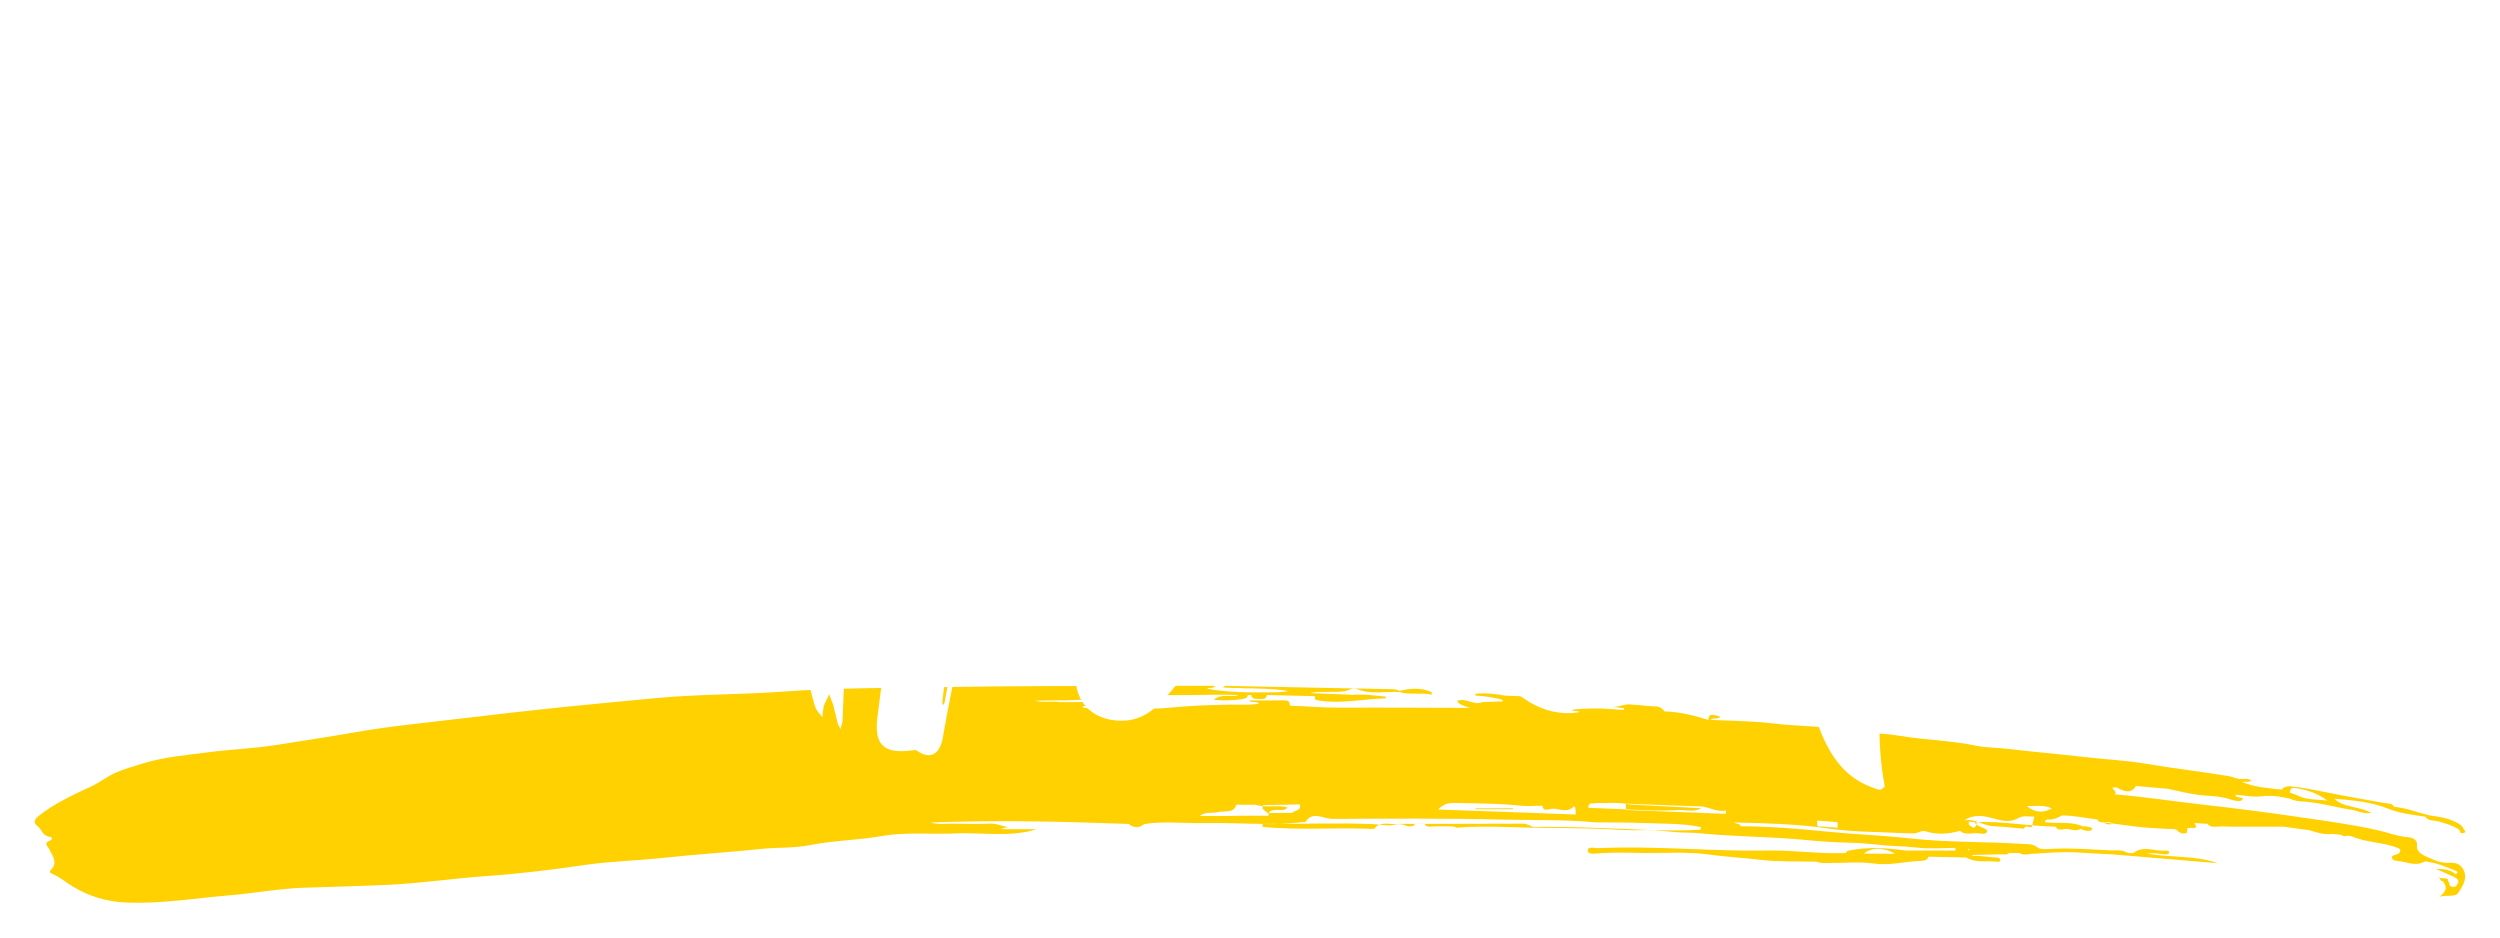 <?xml version="1.0" encoding="UTF-8"?>
<svg width="288px" height="108px" viewBox="0 0 288 108" version="1.1" xmlns="http://www.w3.org/2000/svg" xmlns:xlink="http://www.w3.org/1999/xlink">
    <title>8.3.4 Sign up/rinvoq-cd-sign-up-header_r#_allviews</title>
    <defs>
        <filter x="-2.5%" y="-5.0%" width="105.0%" height="114.0%" filterUnits="objectBoundingBox" id="filter-1">
            <feOffset dx="0" dy="2" in="SourceAlpha" result="shadowOffsetOuter1"></feOffset>
            <feGaussianBlur stdDeviation="2" in="shadowOffsetOuter1" result="shadowBlurOuter1"></feGaussianBlur>
            <feColorMatrix values="0 0 0 0 0   0 0 0 0 0   0 0 0 0 0  0 0 0 0.5 0" type="matrix" in="shadowBlurOuter1" result="shadowMatrixOuter1"></feColorMatrix>
            <feMerge>
                <feMergeNode in="shadowMatrixOuter1"></feMergeNode>
                <feMergeNode in="SourceGraphic"></feMergeNode>
            </feMerge>
        </filter>
    </defs>
    <g id="8.3.4-Sign-up" stroke="none" stroke-width="1" fill="none" fill-rule="evenodd">
        <g id="8.3.4.1_Sign-up_Carousel-1_DESKTOP" transform="translate(-105, -229)">
            <g id="Hero" transform="translate(0, 161)">
                <g id="8.3.4-Sign-up/rinvoq-cd-sign-up-header_r#_allviews" filter="url(#filter-1)" transform="translate(109, 70)">
                    <path d="M278.067,95.395 C277.551,95.435 276.913,95.28 276.462,95.083 C275.505,94.665 274.287,94.341 274.44,93.338 C274.516,92.86 274.054,92.502 273.474,92.457 C272.203,92.357 271.149,91.925 269.989,91.659 C266.993,90.974 263.876,90.57 260.795,90.116 C257.198,89.586 253.566,89.121 249.939,88.713 C246.489,88.324 243.071,87.794 239.594,87.509 C240.016,87.19 239.291,87.002 239.39,86.72 C239.546,86.718 239.703,86.715 239.858,86.713 C240.68,87.185 241.475,87.495 242.059,86.55 L245.697,86.864 C247.1,87.147 248.455,87.543 249.938,87.638 C250.974,87.703 251.991,87.777 252.965,88.096 C253.303,88.206 254.041,88.43 254.294,88.148 C254.661,87.742 253.515,87.999 253.552,87.628 C253.555,87.601 253.545,87.574 253.54,87.547 C254.524,87.624 255.55,87.852 256.48,87.739 C257.701,87.593 258.748,87.766 259.834,88.021 L259.834,88.02 C260.229,88.206 260.666,88.301 261.155,88.324 C263.183,88.42 265.024,89.014 266.984,89.302 C267.627,89.396 268.158,89.788 269.168,89.654 C267.854,88.857 265.91,89.068 264.947,88.018 C267.123,88.187 269.171,88.399 271.018,89.124 C271.063,89.073 271.116,89.039 271.176,89.015 C271.116,89.039 271.063,89.073 271.019,89.124 C272.369,89.68 273.903,89.868 275.424,90.085 C275.67,90.62 276.477,90.487 277.021,90.651 C277.838,90.898 278.661,91.13 279.278,91.568 C279.456,91.695 279.313,92.087 279.79,91.965 C280.251,91.848 279.818,91.597 279.758,91.419 C279.637,91.059 279.2,90.859 278.77,90.645 C277.908,90.216 276.898,90.085 275.89,89.934 C274.517,89.611 273.258,89.08 271.782,88.942 C271.641,88.515 271.04,88.579 270.619,88.499 C268.556,88.106 266.462,87.782 264.415,87.357 C263.05,87.073 261.688,86.801 260.28,86.626 C259.684,86.552 259.164,86.536 258.862,86.965 C257.272,86.794 255.654,86.683 254.261,86.067 C254.616,86.021 255.022,86.16 255.355,85.935 C255.041,85.637 254.601,85.741 254.198,85.746 C253.682,85.774 253.321,85.507 252.875,85.432 C249.694,84.897 246.456,84.537 243.273,83.994 C240.946,83.595 238.516,83.488 236.14,83.212 C233.13,82.863 230.089,82.603 227.075,82.247 C225.962,82.115 224.782,82.144 223.72,81.919 C220.836,81.306 217.799,81.261 214.879,80.77 C212.83,80.425 210.667,80.47 208.581,80.102 C205.858,79.623 202.995,79.675 200.204,79.336 C197.901,79.055 195.46,79.049 193.08,78.937 C193.27,78.605 193.951,78.942 194.175,78.564 C193.49,78.365 192.811,78.067 192.817,78.937 C191.194,78.444 189.55,78.002 187.73,77.954 C187.549,77.629 187.196,77.383 186.691,77.373 C185.398,77.346 184.139,77.059 182.831,77.171 C182.757,77.166 182.681,77.161 182.606,77.156 C182.458,76.811 182.058,76.845 181.668,76.891 C181.44,76.918 181.372,77.057 181.366,77.184 C181.357,77.434 181.607,77.471 181.915,77.443 C182.301,77.487 182.689,77.532 183.077,77.576 C183.075,77.645 183.074,77.716 183.072,77.786 C181.307,77.693 179.553,77.493 177.773,77.543 C177.355,77.369 176.914,77.285 176.426,77.389 C176.211,77.366 175.999,77.344 175.785,77.321 C176.878,76.907 178.141,77.35 179.274,76.963 C176.727,76.639 174.204,76.251 171.595,76.224 C170.868,76.194 170.143,76.164 169.416,76.134 C168.286,75.939 167.148,75.799 165.973,75.916 C165.975,75.984 165.975,76.052 165.975,76.121 C166.903,76.19 167.814,76.298 168.696,76.512 C168.945,76.573 169.14,76.605 169.147,76.802 C168.364,76.827 167.583,76.852 166.801,76.878 C165.753,77.328 164.895,76.334 163.87,76.741 C164.057,77.208 164.753,77.331 165.323,77.549 C160.353,77.537 155.381,77.501 150.41,77.526 C148.464,77.537 146.548,77.363 144.616,77.297 C144.516,77.039 144.676,76.677 143.963,76.685 C142.617,76.7 141.273,76.69 139.864,76.69 C140.167,77.039 140.818,76.68 141.033,77.089 C140.647,77.12 140.294,77.147 139.94,77.175 C136.782,77.153 133.639,77.238 130.504,77.548 C129.072,77.688 127.59,77.584 126.143,77.677 C124.34,77.795 122.565,77.747 120.792,77.533 L120.791,77.533 C120.771,77.473 120.75,77.413 120.73,77.352 C122.138,77.33 123.545,77.314 124.951,77.28 C125.241,77.273 125.728,77.36 125.725,77.064 C125.722,76.755 125.236,76.868 124.954,76.868 C122.661,76.867 120.368,76.879 118.074,76.888 C117.798,77.027 116.605,77.151 115.644,77.185 C115.499,77.19 115.36,77.193 115.23,77.194 C115.36,77.193 115.499,77.19 115.644,77.185 C116.605,77.151 117.798,77.027 118.074,76.887 C117.117,76.727 116.107,76.975 115.162,76.721 C117.591,76.645 120.086,76.771 122.427,76.431 C124.419,76.142 126.365,75.95 128.359,76.033 C131.806,76.176 135.248,75.955 138.692,76.062 C137.865,76.392 136.627,75.826 135.85,76.624 C137.082,76.729 138.137,76.694 139.199,76.516 C139.6,76.448 139.712,76.306 139.751,76.08 C139.885,76.079 140.02,76.079 140.154,76.079 C140.181,76.555 140.698,76.508 141.192,76.53 C141.724,76.553 141.925,76.388 141.932,76.065 C143.789,76.109 145.648,76.154 147.506,76.199 C147.456,76.453 147.34,76.608 147.981,76.706 C150.571,77.105 153.054,76.519 155.586,76.45 C155.611,76.45 155.631,76.362 155.679,76.259 C154.409,76.123 153.165,75.961 151.879,76.044 C150.308,75.982 148.736,75.919 146.925,75.846 C147.707,75.634 148.274,75.74 148.825,75.709 C149.769,75.654 150.765,75.825 151.624,75.384 C151.777,75.306 152.155,75.305 152.326,75.377 C153.89,76.039 155.611,75.631 157.254,75.724 C158.426,76.09 159.733,75.743 160.92,76.028 C160.926,75.934 160.932,75.839 160.938,75.744 C159.745,75.18 158.488,75.292 157.213,75.589 C156.922,75.415 156.569,75.4 156.198,75.392 C150.036,75.271 143.872,75.144 137.709,75.026 C137.445,75.021 137.105,74.916 136.897,75.196 C139.415,75.36 141.949,75.21 144.433,75.598 C143.943,75.713 143.445,75.745 142.948,75.75 C140.321,75.774 137.69,75.822 135.12,75.351 C135.127,75.321 135.126,75.29 135.114,75.26 C135.387,75.194 135.776,75.357 135.992,75.003 C133.838,75.003 131.736,74.995 129.635,75.004 C121.156,75.044 112.672,75.005 104.197,75.161 C98.216,75.27 92.223,75.231 86.251,75.67 C81.274,76.035 76.248,75.962 71.262,76.451 C67.835,76.787 64.389,77.085 60.965,77.444 C57.079,77.851 53.196,78.28 49.323,78.75 C45.133,79.258 40.92,79.648 36.791,80.376 C33.815,80.901 30.803,81.344 27.807,81.823 C25.312,82.222 22.719,82.312 20.18,82.638 C17.52,82.98 14.82,83.209 12.363,83.979 C11.341,84.3 10.273,84.592 9.299,85.027 C8.249,85.495 7.484,86.155 6.477,86.616 C4.312,87.604 2.195,88.616 0.495,89.963 C0.023,90.337 -0.25,90.743 0.322,91.161 C0.863,91.559 0.79,92.267 1.824,92.428 C2.022,92.459 2.051,92.718 1.779,92.824 C0.986,93.131 1.444,93.412 1.661,93.811 C2.064,94.554 2.651,95.398 1.925,96.137 C1.615,96.453 1.782,96.566 1.984,96.651 C2.968,97.067 3.642,97.694 4.497,98.193 C6.277,99.235 8.22,99.894 10.717,99.981 C14.693,100.12 18.505,99.467 22.381,99.147 C25.292,98.907 28.152,98.356 31.1,98.261 C34.28,98.158 37.455,98.078 40.635,97.934 C44.483,97.759 48.218,97.191 52.032,96.924 C55.863,96.656 59.668,96.189 63.444,95.636 C66.358,95.209 69.36,95.152 72.314,94.834 C76.091,94.427 79.918,94.191 83.709,93.796 C85.549,93.604 87.501,93.718 89.254,93.366 C91.995,92.816 94.849,92.8 97.616,92.309 C100.138,91.862 102.935,92.097 105.611,92.031 C108.883,91.816 112.254,92.533 115.449,91.52 L111.975,91.52 C111.737,91.514 111.498,91.508 111.26,91.503 C111.503,91.439 111.746,91.376 112.123,91.278 C111.347,91.167 110.862,90.855 110.126,90.881 C108.644,90.931 107.155,90.905 105.671,90.888 C104.844,90.879 103.997,91.009 103.199,90.753 C110.816,90.457 118.427,90.637 126.036,90.92 C126.62,91.403 127.211,91.42 127.813,90.935 C129.996,90.572 132.213,90.856 134.411,90.813 C136.909,90.765 139.413,90.904 141.916,90.916 C146.061,90.938 150.206,90.759 154.353,90.95 C155.077,90.983 155.967,91.17 156.464,91.043 C157.224,90.848 157.654,90.973 158.198,91.191 C158.533,91.193 158.903,91.237 158.984,90.919 C159.372,90.92 159.76,90.92 160.147,90.921 C160.289,91.336 160.757,91.224 161.173,91.199 C161.318,91.197 161.463,91.196 161.609,91.194 C161.873,91.194 162.137,91.193 162.401,91.192 C162.627,91.194 162.852,91.197 163.077,91.199 L163.554,91.232 C163.65,91.273 163.754,91.356 163.84,91.348 C167.078,91.081 170.312,91.342 173.546,91.364 C175.673,91.378 177.8,91.412 179.927,91.465 C181.692,91.51 183.466,91.705 185.217,91.631 C186.944,91.559 188.58,91.911 190.298,91.915 C191.392,91.918 192.639,92.081 193.807,92.162 C197.214,92.398 200.66,92.437 204.042,92.769 C205.647,92.926 207.253,93.044 208.849,93.069 C210.077,93.088 211.37,93.204 212.482,93.327 C213.924,93.486 215.399,93.473 216.84,93.643 C218.274,93.812 219.788,93.68 221.267,93.68 C221.266,93.779 221.266,93.879 221.266,93.978 L215.508,93.978 C213.337,93.678 211.168,93.541 208.999,93.986 C208.769,94.032 208.691,94.136 208.646,94.27 C205.857,94.387 203.108,93.996 200.331,93.98 C199.276,93.974 198.22,94.005 197.168,93.994 C191.493,93.933 185.833,93.452 180.147,93.704 C179.72,93.723 178.903,93.442 178.921,93.993 C178.937,94.496 179.779,94.325 180.209,94.298 C181.668,94.206 183.128,94.211 184.581,94.25 C187.405,94.325 190.257,94.06 193.054,94.462 C194.927,94.73 196.84,94.812 198.726,95.042 C200.857,95.301 203.087,95.209 205.274,95.27 C205.712,95.463 206.211,95.413 206.689,95.416 C208.421,95.427 210.212,95.244 211.871,95.477 C213.761,95.744 215.42,95.231 217.194,95.182 C217.568,95.172 218.122,95.102 218.146,94.692 C219.608,94.723 221.07,94.754 222.531,94.784 C223.48,95.396 224.704,95.165 225.822,95.25 C226.031,95.266 226.377,95.328 226.435,95.131 C226.5,94.918 226.248,94.784 225.918,94.778 C225.028,94.763 224.167,94.534 223.263,94.615 C223.246,94.591 223.219,94.567 223.216,94.542 C223.215,94.525 223.246,94.492 223.265,94.492 C224.388,94.465 225.512,94.44 226.635,94.414 C226.936,94.449 227.235,94.475 227.43,94.263 C227.831,94.263 228.234,94.264 228.636,94.264 C229.032,94.525 229.487,94.447 229.943,94.368 C231.745,94.271 233.54,94.083 235.361,94.205 C236.683,94.293 238.009,94.351 239.333,94.422 C243.383,94.761 247.435,95.1 251.487,95.439 C248.978,94.536 246.135,94.815 243.346,94.344 C244.16,94.227 244.785,94.363 245.417,94.426 C245.616,94.445 245.836,94.413 245.882,94.244 C245.925,94.078 245.758,93.962 245.545,93.988 C244.335,94.135 243.017,93.373 241.873,94.196 C241.673,94.34 241.199,94.314 240.955,94.181 C240.454,93.91 239.906,93.95 239.344,93.974 C237.122,93.873 234.909,93.691 232.669,93.772 C232.009,93.796 231.119,93.942 230.691,93.607 C230.166,93.195 229.591,93.251 228.983,93.214 C224.634,92.944 220.255,93.057 215.915,92.573 C212.741,92.219 209.509,92.111 206.311,91.787 C203.079,91.46 199.804,91.199 196.514,91.182 C196.504,90.859 195.971,90.928 195.771,90.748 C199.373,90.823 202.966,90.927 206.51,91.427 C208.198,91.665 209.964,91.796 211.639,91.836 C213.242,91.875 214.853,91.991 216.463,92.007 C216.959,92.011 217.338,91.608 217.819,91.762 C219.18,92.197 220.489,92.074 221.809,91.709 C222.396,92.289 223.289,91.894 224.023,92.006 C224.307,92.05 224.72,92.127 224.877,91.868 C225.064,91.561 224.577,91.434 224.331,91.328 C223.948,91.162 223.598,91.019 223.486,90.708 C226.644,90.576 229.707,91.172 232.839,91.237 C233.025,91.782 233.623,91.486 234.068,91.502 C234.601,91.508 235.143,91.828 235.669,91.486 C235.876,91.558 236.073,91.659 236.295,91.694 C236.564,91.736 236.935,91.739 236.998,91.523 C237.064,91.3 236.663,91.288 236.44,91.221 C236.306,91.182 236.128,91.209 235.969,91.207 C234.618,90.601 233.038,90.897 231.576,90.723 C231.564,90.539 231.674,90.39 231.969,90.407 C232.638,90.445 233.076,90.169 233.554,89.941 C234.962,89.941 236.287,90.251 237.651,90.413 C237.699,90.547 237.767,90.684 238,90.707 C239.291,90.834 240.56,91.039 241.839,91.198 C243.331,91.383 244.86,91.458 246.379,91.508 C246.978,91.527 246.895,91.996 247.496,92.018 C248.386,92.05 247.625,91.432 248.171,91.383 C248.251,91.376 248.334,91.358 248.411,91.366 C249.458,91.471 248.773,91.013 248.834,90.798 C248.992,90.817 249.149,90.836 249.307,90.855 C249.567,90.867 249.825,90.88 250.084,90.892 C250.16,90.896 250.237,90.9 250.312,90.906 C250.707,91.458 251.442,91.164 252.041,91.209 L252.786,91.229 C254.883,91.23 256.978,91.23 259.073,91.23 C260.067,91.369 261.063,91.508 262.057,91.646 C262.894,91.9 263.718,92.197 264.694,92.065 L265.676,92.169 C265.901,92.35 266.181,92.344 266.48,92.271 C266.619,92.291 266.756,92.31 266.895,92.33 C268.577,93.112 270.799,92.994 272.466,93.8 C272.596,94.104 272.443,94.32 272.006,94.45 C271.704,94.539 271.414,94.628 271.589,94.918 C271.737,95.164 272.021,95.158 272.356,95.198 C273.342,95.316 274.296,95.835 275.317,95.248 C275.376,95.215 275.546,95.262 275.664,95.278 C276.819,95.438 277.782,95.87 278.768,96.263 C278.981,96.348 279.272,96.481 278.913,96.709 C278.394,96.296 277.758,96.066 276.65,96.115 C277.489,96.485 278.121,96.748 278.726,97.036 C279.103,97.217 279.339,97.46 279.124,97.791 C279.017,97.954 278.99,98.182 278.605,98.165 C278.001,98.139 278.286,97.732 278.034,97.552 C278.115,97.072 277.534,97.219 277.177,97.155 L277.177,97.156 C277.118,97.103 277.062,97.034 276.963,97.124 C276.958,97.127 277.052,97.178 277.1,97.207 C277.114,97.354 277.142,97.493 277.421,97.519 C277.951,98.165 277.83,98.751 277.011,99.301 C277.759,99.095 278.877,99.36 279.191,98.868 C279.69,98.084 280.259,97.231 279.848,96.328 C279.597,95.773 279.221,95.305 278.067,95.395 M272.163,89.158 C272.096,89.167 272.027,89.168 271.961,89.175 C272.027,89.168 272.096,89.167 272.163,89.158 M260.339,86.769 C261.684,86.969 262.974,87.349 264.124,88.239 C262.918,88.059 261.675,88.209 260.544,87.574 C260.294,87.484 260.045,87.394 259.794,87.304 C259.792,86.902 259.999,86.719 260.339,86.769 M214.3,94.36 C214.543,94.402 214.798,94.477 215.052,94.547 C214.798,94.477 214.543,94.402 214.3,94.36 C213.107,94.352 211.914,94.344 210.722,94.335 C211.522,93.594 213.128,93.605 214.3,94.36 M222.961,93.789 C222.893,93.864 222.825,93.941 222.757,94.017 C222.805,94.353 222.932,94.483 223.092,94.526 C223.137,94.537 223.186,94.543 223.235,94.544 C223.186,94.543 223.137,94.537 223.092,94.526 C222.932,94.483 222.805,94.353 222.757,94.017 C222.702,93.794 222.835,93.796 222.961,93.789 M183.299,89.312 C183.3,89.068 183.302,88.825 183.303,88.58 C186.14,88.688 188.977,88.82 191.816,88.89 C192.847,88.917 193.79,89.608 194.845,89.368 C194.83,89.497 194.814,89.625 194.798,89.753 C190.965,89.607 187.132,89.46 183.299,89.312 M170.309,89.217 L165.981,89.217 C165.979,89.183 165.979,89.15 165.979,89.117 L170.306,89.117 C170.308,89.15 170.308,89.183 170.309,89.217 M188.859,89.029 C188.809,89.029 188.757,89.025 188.705,89.022 C188.39,89 188.061,88.965 187.842,89.324 C188.061,88.965 188.39,89 188.705,89.022 C188.757,89.025 188.809,89.029 188.859,89.029 M183.764,88.681 C185.204,88.755 186.643,88.83 188.084,88.905 C189.375,88.971 190.667,89.036 191.959,89.101 C191.103,89.623 190.192,89.263 189.307,89.321 C188.368,89.383 187.424,89.356 186.482,89.368 C186.565,89.645 186.691,89.776 186.84,89.836 C186.691,89.776 186.565,89.645 186.482,89.368 C183.978,89.266 181.473,89.163 178.969,89.06 C179.004,88.24 179.592,88.693 179.899,88.501 C181.188,88.551 182.484,88.38 183.764,88.681 M186.989,89.176 C186.932,89.174 186.878,89.169 186.826,89.157 C186.878,89.169 186.932,89.174 186.989,89.176 M173.706,88.826 C173.732,89.222 173.936,89.331 174.251,89.254 C174.309,89.261 174.368,89.262 174.428,89.257 C175.34,88.886 176.344,89.832 177.284,88.929 C177.504,88.719 177.527,89.474 177.526,89.831 C172.34,89.642 167.153,89.454 161.649,89.254 C162.443,88.476 163.089,88.494 163.671,88.506 C166.211,88.552 168.76,88.549 171.284,88.824 C172.115,88.914 172.901,88.799 173.706,88.826 M178.229,89.142 C178.958,89.166 179.685,89.198 180.412,89.239 C179.685,89.198 178.958,89.166 178.229,89.142 C177.513,89.121 176.798,89.106 176.082,89.094 C176.798,89.106 177.513,89.121 178.229,89.142 M182.778,89.175 C182.644,89.168 182.509,89.162 182.377,89.158 C182.509,89.162 182.644,89.168 182.778,89.175 M169.694,75.863 C169.622,75.843 169.55,75.825 169.481,75.803 C169.55,75.825 169.622,75.843 169.694,75.863 M169.734,75.942 C169.617,75.894 169.515,75.829 169.441,75.724 C169.515,75.829 169.617,75.894 169.734,75.942 M169.68,75.834 C169.618,75.835 169.556,75.835 169.495,75.832 C169.556,75.835 169.618,75.835 169.68,75.834 M169.716,77.511 C169.631,77.506 169.544,77.498 169.459,77.489 C169.544,77.498 169.631,77.506 169.716,77.511 M145.723,88.668 L145.723,88.668 C145.979,89.362 145.181,89.343 144.852,89.642 C143.92,89.65 142.987,89.657 142.056,89.665 C141.783,89.4 141.239,89.255 141.523,88.748 L141.523,88.75 C142.923,88.723 144.323,88.695 145.723,88.668 M137.409,90 L134.227,90 C134.857,89.463 135.642,89.731 136.319,89.556 C137.056,89.366 138.118,89.747 138.425,88.709 L140.639,88.709 C140.699,88.616 140.67,88.456 140.688,88.333 C140.67,88.456 140.699,88.616 140.639,88.709 C141.798,89.099 143.047,88.69 144.33,89.016 C143.944,89.448 143.487,89.288 143.093,89.299 C142.568,89.314 142.099,89.367 142.117,89.977 C141.211,89.974 140.304,89.973 139.398,89.97 C138.735,89.979 138.072,89.99 137.409,90 M180.292,91.382 C177.741,91.293 175.193,91.242 172.641,91.259 C172.237,91.144 171.938,90.884 171.435,90.887 C166.637,90.91 161.839,90.908 157.042,90.913 C156.15,91.054 155.07,90.522 154.366,91.42 C154.261,91.553 153.675,91.474 153.314,91.462 C149.364,91.341 145.4,91.643 141.457,91.262 C141.452,91.142 141.448,91.024 141.443,90.904 C143.024,91.003 144.588,90.845 146.154,90.708 C146.234,90.701 146.37,90.718 146.388,90.69 C147.193,89.378 148.483,90.342 149.503,90.337 C156.046,90.304 162.594,90.258 169.132,90.418 C172.656,90.504 176.198,90.389 179.712,90.735 C181.595,90.757 183.479,90.737 185.358,90.814 C187.564,90.904 189.795,90.823 191.959,91.286 C191.939,91.384 191.922,91.481 191.904,91.58 C188.025,91.814 184.159,91.516 180.292,91.382 M174,90.914 C173.936,90.853 173.884,90.801 173.835,90.752 C173.884,90.801 173.936,90.853 174,90.914 M181.435,89.086 C181.23,89.108 181.028,89.156 180.833,89.248 C181.028,89.156 181.23,89.108 181.435,89.086 M193.979,90.786 C194.076,90.819 194.171,90.851 194.268,90.881 C194.173,90.851 194.076,90.819 193.979,90.786 M193.932,90.798 C194.062,90.812 194.189,90.835 194.315,90.868 C194.189,90.835 194.062,90.812 193.932,90.798 M207.707,91.357 C206.919,91.297 206.133,91.237 205.346,91.178 C204.642,91.18 203.946,91.095 203.254,90.988 C203.024,90.953 202.792,90.915 202.561,90.878 C202.792,90.915 203.024,90.953 203.254,90.988 C203.946,91.095 204.642,91.18 205.346,91.178 C205.339,90.962 205.331,90.745 205.324,90.53 C203.275,90.342 201.228,90.145 199.175,90.02 C201.228,90.145 203.275,90.34 205.324,90.53 C206.112,90.588 206.9,90.648 207.686,90.708 C207.694,90.925 207.701,91.14 207.707,91.357 C208.71,91.423 209.71,91.655 210.722,91.647 C209.71,91.655 208.71,91.423 207.707,91.357 M237.029,85.641 C237.281,85.689 237.522,85.741 237.744,85.841 C237.877,85.901 238.004,85.979 238.123,86.084 C238.004,85.979 237.877,85.901 237.744,85.841 C237.522,85.741 237.281,85.689 237.029,85.641 C236.928,85.623 236.826,85.603 236.722,85.582 C236.826,85.603 236.928,85.623 237.029,85.641 M234.458,85.838 C234.621,85.902 234.781,85.947 234.94,85.983 C234.781,85.947 234.621,85.902 234.458,85.838 C234.35,85.795 234.242,85.745 234.132,85.683 C234.242,85.745 234.35,85.795 234.458,85.838 M232.098,85.852 C231.799,85.83 231.5,85.815 231.201,85.815 C231.5,85.815 231.799,85.83 232.098,85.852 M233.206,85.845 C233.131,85.837 233.055,85.828 232.979,85.822 C233.055,85.828 233.131,85.837 233.206,85.845 M223.33,91.366 L223.33,91.366 C223.156,91.249 222.985,91.132 222.812,91.016 C222.807,90.894 222.803,90.774 222.8,90.653 C221.688,90.399 220.562,90.308 219.381,90.301 C220.562,90.308 221.688,90.399 222.798,90.653 C223.103,90.677 223.408,90.703 223.711,90.728 C223.704,91.002 223.66,91.259 223.33,91.366 M230.07,91.269 C229.946,91.275 229.822,91.281 229.699,91.288 C229.612,91.513 229.495,91.631 229.332,91.579 C229.495,91.631 229.612,91.513 229.699,91.286 C229.455,91.129 229.276,91.203 229.147,91.465 C227.955,91.364 226.764,91.234 225.571,91.171 C224.444,91.113 223.46,90.26 222.268,90.522 C223.333,89.774 224.489,89.965 225.555,90.263 C226.587,90.553 227.548,90.808 228.537,90.232 C229.128,89.888 229.75,90.111 230.357,90.072 C230.262,90.47 230.167,90.87 230.07,91.269 C230.274,91.727 230.601,91.684 230.928,91.642 C230.601,91.684 230.274,91.727 230.07,91.269 M229.485,88.852 L229.485,88.85 C230.454,88.898 231.464,88.663 232.371,89.138 C231.308,89.723 230.353,89.577 229.485,88.852 M238.84,90.955 C238.745,90.978 238.631,90.907 238.525,90.877 C238.544,90.817 238.562,90.755 238.579,90.695 C238.797,90.717 239.199,90.715 239.204,90.765 C239.236,91.095 238.976,90.922 238.84,90.955" id="Fill-1" fill="#FFD100"></path>
                    <path d="M121.32,53.641 C120.148,48.253 119.146,42.987 117.984,37.64 C117.538,35.346 117.278,32.978 117.008,30.704 C116.95,30.43 117.234,30.27 117.262,30 C117.33,30.186 117.474,30.466 117.532,30.74 C118.504,36.134 119.394,41.543 120.376,46.983 C120.77,49.019 121.26,50.971 121.75,52.925 C121.884,53.299 121.944,53.577 122,53.857 C121.61,54.209 121.3,53.825 121.32,53.641 L121.32,53.641 Z M135.835,34.575 C138.188,25.03 141.215,15.879 143.881,6.691 L143.936,6.106 L143.329,6.553 C142.43,9.173 141.685,11.821 140.688,14.549 C140.592,14.711 140.492,14.873 140.476,15.043 C140.492,14.873 140.03,14.576 140.135,14.329 C141.419,10.351 142.863,6.338 144.212,2.348 C144.444,1.618 144.841,0.822 145,0 C144.02,0.148 143.06,0.047 142.3,0.387 C138.544,2.184 136.861,5.913 135.345,9.519 C132.302,16.558 129.632,23.744 127.175,31.052 C125.279,36.889 124.199,43.025 122.6,49.1 C122.573,49.371 122.448,49.728 122.332,49.997 C122.187,49.714 122.044,49.434 121.997,49.068 C121.01,43.743 119.954,38.346 118.9,32.968 C118.086,27.811 118.016,22.289 115.061,17.795 C114.521,17.22 113.433,16.861 112.548,16.963 C109.629,17.25 108.833,19.501 108.243,22.228 C105.898,32.168 102.969,42.334 100.808,52.633 C99.143,61.036 98.279,69.579 97.119,78.308 C96.598,81.79 97.766,82.879 101.051,82.448 C101.235,82.452 101.521,82.359 101.602,82.458 C103.126,83.547 104.29,82.985 104.629,80.869 C105.73,74.563 107.162,68.516 108.151,62.322 C108.175,62.137 107.658,61.929 107.601,61.647 C107.569,61.925 107.289,62.01 107.266,62.196 C106.437,66.978 105.771,71.895 104.83,76.839 C104.819,76.934 104.795,77.126 104.603,77.215 C104.613,77.122 104.546,76.928 104.568,76.737 C105.15,71.782 105.83,66.769 106.594,61.795 L106.747,60.487 L106.257,61.593 L106.077,61.587 C107.195,56.665 108.126,51.772 109.307,47.023 C110.044,43.752 111.214,40.525 112.105,37.395 C112.136,37.124 112.256,36.86 112.364,36.684 C112.518,36.875 112.661,37.158 112.718,37.435 C114.288,45.274 115.945,53.258 117.71,61.198 C118.533,64.949 120.624,68.377 119.981,72.757 C119.362,76.883 122.015,79.302 125.812,79.001 C128.803,78.689 130.263,76.201 132.087,74.292 C133.619,72.666 135.075,70.861 134.992,68.19 C134.791,65.889 134.663,63.69 134.716,61.409 C134.687,57.406 134.814,53.519 134.697,49.55 C134.863,47.853 134.877,48.572 134.275,49.527 C134.085,50.598 133.978,51.675 133.621,52.738 C133.586,53.1 133.288,53.536 133.251,53.898 L132.502,60.589 L131.832,67.352 C131.793,67.717 131.597,67.988 131.568,68.263 C131.434,67.889 131.29,67.609 131.329,67.241 C131.652,63.117 131.824,58.829 132.408,54.673 C133.343,47.861 134.173,41.201 135.835,34.575 L135.835,34.575 Z M239.058,42 C239.32,40.858 239.582,39.712 239.758,38.57 L240.542,31.44 C240.542,31.352 240.63,31.176 240.63,31 C240.716,31.09 240.804,31.176 240.804,31.264 C241.242,35.048 240.63,38.57 239.058,42 L239.058,42 Z M237.206,46 L237,46 L237.206,45.624 C237.964,44.566 238.38,43.436 238.588,42.228 L238.862,42 C238.93,42.076 238.93,42.152 239,42.378 C238.518,43.586 238.034,44.792 237.206,46 L237.206,46 Z M232.651,52.524 L232.477,52.35 C232.739,52 233.001,51.738 233.261,51.476 L233.523,51.65 L232.651,52.524 Z M230.428,55.977 C230.358,56.063 230.142,55.889 230,55.805 C230.072,55.633 230.142,55.461 230.286,55.375 C230.858,54.859 231.43,54.43 232,54 C231.502,54.688 231,55.375 230.428,55.977 L230.428,55.977 Z M222.736,61.349 L222.476,61.175 C222.736,61.001 222.998,60.913 223.262,60.651 C223.348,60.825 223.436,60.913 223.524,60.913 L222.736,61.349 Z M214.842,19.584 C213.854,19.75 212.778,19.834 212.058,20 C211.068,20.084 209.99,20.418 209,21 L209,20.75 C209.99,20.334 211.158,19.916 212.328,19.584 L217,19 C216.284,19.25 215.564,19.418 214.842,19.584 L214.842,19.584 Z M240.279,25.385 L240.947,25.632 C240.364,24.473 240.03,23.147 239.192,22.237 C236.854,19.92 234.512,17.599 231.836,15.614 C227.661,12.548 222.813,11.305 217.717,12.381 C211.784,13.626 206.851,16.938 202.508,20.996 C202.043,21.43 201.646,21.902 201.229,22.362 C201.235,22.32 201.243,22.279 201.249,22.237 C201.249,21.908 201.164,21.576 201.081,21.16 L200.411,22.652 C200.328,22.405 200.245,22.154 200.077,22.071 L198.071,21.079 C197.905,21.491 197.571,21.908 197.486,22.405 C197.111,24.981 196.785,27.556 196.447,30.134 C196.328,30.432 196.184,30.714 196.071,31.016 C195.988,31.265 196.154,31.677 196.154,32.094 C196.168,32.088 196.172,32.088 196.186,32.084 C195.85,34.571 195.5,37.06 195.064,39.549 C194.23,44.599 193.058,49.567 191.971,54.62 C190.635,60.499 188.463,65.883 184.534,70.522 C183.447,71.846 179.606,72.675 178.434,71.846 C175.175,69.363 172.918,66.049 172.25,62.24 C171.497,57.931 171.412,53.461 171.582,48.989 C171.916,41.617 173.167,34.245 175.509,27.124 C176.679,23.727 176.179,20.747 173.084,18.594 C171.916,17.848 170.162,16.853 169.075,17.187 C166.401,18.016 164.646,20.084 163.895,22.898 C162.723,27.041 161.134,31.016 160.385,35.159 C158.962,42.28 158.462,49.486 159.715,56.856 C160.885,62.984 162.723,68.617 167.488,73.007 C170.245,75.489 172.835,78.389 177.181,78.14 C177.43,78.14 177.681,78.057 177.849,78.057 C178.266,77.891 177.349,77.974 177.013,77.809 C178.434,77.396 182.612,78.057 184.868,76.401 C185.204,76.318 185.621,76.482 185.955,76.567 C186.959,75.655 188.044,74.911 188.88,73.834 C190.884,71.266 193.226,68.864 194.479,65.966 C196.567,61.162 198.071,56.195 199.326,51.142 C201.164,44.019 202.502,36.815 202.334,29.443 C202.334,29.195 202.251,28.946 202.251,28.782 C202.166,28.946 202.083,29.195 202.083,29.443 C201.581,33.004 200.998,36.566 200.496,40.127 L200.245,40.042 L200.998,33.665 C200.998,33.418 200.913,33.172 200.83,32.923 C200.16,33.252 200.328,32.923 199.741,34.081 C199.741,33.314 199.749,32.473 199.85,31.437 C199.901,31.352 199.947,31.269 200,31.182 C200.14,30.953 200.293,30.74 200.439,30.517 L200.411,30.602 C200.411,30.933 200.411,31.099 200.579,31.431 L201.081,30.104 C201.081,29.923 201.049,29.779 201.02,29.633 C204.249,24.931 208.49,21.347 214.373,20.003 C217.966,19.174 221.558,18.096 225.238,20.664 C230.586,24.473 233.761,33.004 232.006,39.381 C229.752,47.333 224.234,52.632 217.798,57.27 C217.132,57.683 216.462,58.014 215.711,58.429 L215.96,56.276 L216.964,48.408 L216.964,47.828 C216.798,47.994 216.63,48.16 216.63,48.326 C216.211,49.486 215.96,52.383 215.541,51.886 C216.798,45.509 218.051,39.049 219.471,32.755 C219.803,30.933 219.135,30.602 217.717,30.602 C216.211,30.519 214.624,30.519 213.12,30.602 C209.944,30.602 208.438,31.677 207.689,34.827 C205.85,42.444 204.68,50.23 204.178,58.099 C203.593,65.883 202.674,73.585 206.101,81.122 C207.519,84.186 209.359,86.09 212.535,87 C212.701,87 213.12,86.67 213.12,86.587 C212.199,81.618 212.367,76.65 213.371,71.763 C213.707,69.693 213.786,67.622 214.122,65.635 C214.122,65.303 214.541,64.806 214.875,64.723 C216.379,64.308 218.051,64.145 219.552,63.564 C222.813,62.24 226.074,60.833 229.25,59.339 C229.752,59.175 230.001,58.678 230.335,58.263 C230.001,58.512 229.582,58.678 229.25,58.926 C228.244,59.339 227.912,59.506 226.489,60.168 L227.159,59.339 C226.323,59.589 225.655,59.919 224.819,60.253 C224.568,60.333 224.319,60.333 223.983,60.333 C224.234,60.168 224.402,60.004 224.568,59.838 C226.574,58.678 228.665,57.683 230.586,56.441 C231.755,55.614 232.757,54.456 233.842,53.542 L233.093,53.293 L236.018,50.396 C236.184,50.147 236.267,49.816 236.435,49.486 C236.267,49.65 235.933,49.816 234.763,50.396 L235.263,49.65 L238.609,45.594 C239.609,44.431 239.86,44.102 240.779,42.527 C240.864,42.444 240.864,42.28 240.864,42.114 L240.113,42.444 L241.281,39.878 C242.534,34.164 242.119,30.438 240.279,25.385 L240.279,25.385 Z M99.985,46.16 C98.753,50.123 97.289,54.01 96.289,58.049 C95.365,61.859 94.905,65.747 94.133,69.482 C94.133,69.636 93.903,69.636 93.903,69.482 C93.903,69.254 93.825,69.102 93.671,68.797 C93.671,69.026 93.517,69.331 93.441,69.559 C93.289,72.684 93.211,75.809 93.057,78.933 C93.057,79.315 92.903,79.62 92.827,80 C92.671,79.695 92.518,79.467 92.44,79.087 L91.978,77.18 L91.518,75.96 C91.364,76.419 91.056,76.875 90.902,77.334 C90.824,77.79 90.746,78.247 90.746,78.628 C90.438,78.247 90.056,77.867 89.902,77.408 C88.59,73.064 87.976,68.567 88.284,63.917 C88.284,63.689 88.208,63.461 88.284,63.307 C88.054,63.384 87.9,63.538 87.822,63.689 C85.436,66.891 83.05,69.941 79.432,71.846 L78.278,72.609 L76.66,73.599 L75.198,74.514 L73.504,75.199 C72.734,75.504 71.89,75.96 71.04,76.114 C70.656,76.265 70.196,75.883 69.116,75.809 C66.884,76.57 64.806,75.96 62.804,74.667 C61.264,72.761 59.262,71.007 58.184,68.872 C55.03,62.546 55.72,55.991 57.568,49.438 C59.724,41.739 63.956,35.184 69.116,29.163 C72.044,25.809 75.426,22.761 79.664,21.083 C84.05,19.406 88.668,18.263 93.517,19.56 C93.825,19.635 94.133,19.635 94.441,19.865 C94.519,19.94 94.365,20.398 94.211,20.398 C86.59,18.95 80.126,21.236 74.274,25.961 L72.812,27.183 L68.732,31.526 C68.502,31.754 68.424,31.982 68.27,32.211 C71.194,29.926 74.196,27.637 77.274,25.353 C81.278,22.151 85.974,21.008 91.21,21.16 C92.518,21.16 93.903,21.693 95.211,22.151 L95.287,22.151 C95.827,22.608 97.289,23.141 97.521,23.828 C98.291,27.411 97.443,30.611 95.133,33.431 L94.519,33.126 L95.749,30.457 L93.517,31.831 C93.289,31.982 93.057,32.287 92.903,32.516 C92.827,32.364 92.593,31.449 92.593,31.372 L91.902,33.431 L91.288,33.356 C91.518,31.298 91.442,29.163 89.362,28.096 C87.052,26.876 84.742,27.183 82.51,28.249 C77.198,30.993 73.58,35.414 70.81,40.521 C67.806,46.465 66.038,52.638 66.422,59.193 C66.576,61.708 67.886,64.299 68.962,66.662 C70.042,68.949 72.196,69.177 74.504,68.492 C77.97,67.349 80.508,64.909 82.896,62.394 C85.05,60.336 87.052,58.126 89.054,55.916 C89.286,55.535 89.362,54.925 89.594,54.468 C89.208,54.468 88.744,54.391 88.362,54.543 C85.59,55.458 82.972,56.601 80.28,57.516 C78.278,58.203 76.198,58.888 74.12,59.118 C71.736,59.423 70.502,57.744 70.964,55.458 C71.118,54.62 71.348,53.781 71.502,53.018 C71.502,52.866 71.502,52.715 71.426,52.638 C69.964,50.81 71.656,50.352 72.812,49.818 C78.968,46.542 85.436,44.253 92.518,43.72 C93.749,43.643 95.287,43.948 95.903,42.12 C95.903,41.967 97.135,41.967 97.751,42.044 C99.137,42.272 100.213,43.797 99.753,44.863 C99.831,45.245 100.059,45.702 99.985,46.16 L99.985,46.16 Z M51.941,31.436 L51.615,40.08 L51.485,42.006 L51.421,43.498 L50.319,60.907 C50.319,61.031 50.059,61.031 50.059,60.907 L50.059,51.953 L50.253,51.953 L50.513,46.109 C50.643,39.58 51.485,33.114 51.745,31.25 L51.941,31 L51.941,31.436 Z M47.468,39.576 C47.15,42.32 46.638,45 46.194,47.81 L46.194,48 C46.128,47.872 46.128,47.81 46.128,47.81 L46.128,45.066 L46,45.066 L46.83,37.214 L47.468,33.448 C47.85,31.276 48.424,29.108 48.808,27.064 L49,27 C48.68,31.148 47.978,35.364 47.468,39.576 L47.468,39.576 Z M55.137,21.8 C55.075,21.678 54.829,21.678 54.647,21.617 C54.277,21.493 53.911,21.246 53.541,21 L53.297,21.493 C53.051,21.987 52.743,21.8 52.561,21.493 C52.377,21.678 52.193,21.924 52.009,22.171 L50.844,22.171 C50.598,22.295 50.17,22.419 50.048,22.663 C49.618,23.404 49.25,24.265 48.882,25.067 C48.82,25.251 48.7,25.497 48.514,25.682 C48.086,26.177 47.35,26.668 47.166,27.284 C44.59,36.651 43.486,46.26 43.18,55.932 C42.994,62.157 42.688,68.317 43.854,74.476 C44.16,76.017 45.204,76.941 46.798,76.389 C47.47,76.141 47.716,76.265 47.9,77.004 C47.962,77.373 48.514,77.558 48.82,77.804 C49.004,77.558 49.31,77.373 49.31,77.065 C49.374,76.511 49.556,76.573 49.802,77.128 C49.988,77.495 50.292,77.804 50.66,77.991 C50.844,78.052 51.395,77.804 51.457,77.619 C51.763,76.756 52.009,75.893 52.131,74.909 C52.193,74.109 52.009,73.183 52.009,72.32 C52.009,69.177 52.071,65.976 52.131,62.835 C52.193,60.74 52.193,58.643 52.193,56.549 C52.193,56.426 52.439,56.549 52.499,56.673 C52.683,51.929 52.743,47.616 53.051,43.365 C53.297,39.114 53.481,34.862 53.911,30.613 L54.031,30.613 C54.155,32.274 54.031,34.062 53.911,35.788 C53.911,36.032 53.971,36.28 53.971,36.527 C54.031,36.28 54.339,36.093 54.339,35.849 C54.707,33.2 54.829,30.55 55.199,27.901 C55.443,26.297 55.871,24.758 55.995,23.158 C56.057,22.787 55.503,22.295 55.137,21.8 L55.137,21.8 Z M47.96,9.039 C48.272,9.409 48.48,9.873 49,10.709 L45.357,15.91 C45.357,15.91 45.149,15.91 45.045,16 C45.045,15.816 44.943,15.722 45.045,15.536 C45.879,13.402 46.712,11.267 47.648,9.131 C47.648,9.039 47.96,8.945 47.96,9.039 L47.96,9.039 Z M38.562,57 C38.562,57.188 38.66,57.376 38.562,57.564 C38.174,58.406 37.784,59.156 37.492,60 L37.394,60 L38.076,57.376 C38.174,57.282 38.368,57.096 38.562,57 L38.562,57 Z M43.848,13 C44.044,13.382 44.432,13.858 44.432,14.238 C44.53,14.43 44.044,14.716 43.848,15 L43.556,13.954 L43.848,13 Z M41.904,10.806 L40,11.292 C40.476,11.096 40.858,10.902 41.238,10.806 C41.522,10.708 41.714,10.806 42,10.708 C42,10.806 41.904,10.806 41.904,10.806 L41.904,10.806 Z M7,74.374 L7.092,74 C7.184,74.094 7.274,74.094 7.364,74.282 C7.91,75.124 8.456,76.062 9,77 C8.364,76.156 7.638,75.314 7,74.374 L7,74.374 Z M6.154,75.45 C6.154,75.634 6.154,75.816 6.07,76 C5.986,75.816 5.817,75.726 5.817,75.634 C5.061,73.528 4.475,71.512 5.733,69.316 C6.658,67.664 7.244,65.742 8,64 C7.328,66.658 6.658,69.406 6.154,72.154 C5.901,73.252 6.154,74.352 6.154,75.45 L6.154,75.45 Z M44.621,13.111 C45.446,11.626 45.446,9.766 45.812,8.184 C45.993,7.535 46.359,7.349 47,7.349 C46.908,6.976 46.908,6.512 46.726,6.419 C45.993,6.231 45.081,5.862 44.439,6.046 C41.791,6.792 39.229,7.627 36.578,8.463 C38.224,7.722 39.87,6.976 41.424,6.141 C41.791,5.953 41.971,5.396 42.244,5.023 C41.424,4.654 40.601,4 39.87,4 C38.04,4.28 36.119,4.559 34.473,5.396 C30.089,7.722 25.609,10.044 21.586,13.02 C15.369,17.574 9.976,23.059 6.777,30.31 C3.118,38.399 5.678,43.418 14.182,45.65 C17.288,46.487 20.49,47.137 23.322,48.438 C29.08,51.135 31.094,55.874 29.08,60.801 C26.34,67.217 21.768,72.329 16.376,76.512 C15.001,77.627 11.071,76.978 10.617,75.491 C9.882,73.352 9.243,71.028 9.427,68.889 C9.792,64.336 13.082,62.195 18.203,56.248 C18.567,55.874 18.658,55.318 18.84,54.852 C18.387,54.761 17.748,54.295 17.288,54.48 C16.102,54.946 14.728,55.318 13.723,56.153 C7.781,60.708 3.575,66.194 4.034,74.375 C4.398,80.789 10.342,83.206 14.728,81.438 C15.093,81.348 15.185,80.789 15.369,80.415 L12.808,79.953 C13.815,78.281 16.376,79.304 18.111,78.281 C20.853,77.256 23.506,75.491 26.064,73.631 C27.253,72.7 28.259,71.492 29.356,70.469 C31.002,68.889 32.829,66.938 33.47,65.635 C33.195,65.73 33.013,65.73 32.829,65.821 C33.744,63.684 34.749,61.638 35.482,59.5 C36.668,56.34 38.13,53.738 37.217,49.553 L37.309,49.182 L37.491,49.368 C37.858,50.855 38.406,52.344 38.498,53.55 C38.498,54.389 38.224,55.318 38.13,55.874 C38.498,55.318 38.863,54.666 39.047,53.921 C39.778,48.533 36.578,45.369 32.737,42.674 C28.715,39.886 24.055,38.677 19.39,37.84 C16.559,37.376 15.001,34.68 16.01,31.89 C16.921,29.288 18.479,26.871 20.031,24.639 C23.596,19.714 28.349,16.087 33.287,12.74 C33.47,12.647 33.744,12.647 33.926,12.556 L33.562,13.206 C35.022,12.461 36.578,11.812 38.13,11.16 L39.137,10.882 C38.863,11.16 38.498,11.348 38.224,11.626 L27.986,18.411 C27.802,18.504 27.71,18.782 27.62,18.968 C27.802,18.877 28.078,18.877 28.259,18.691 L31.275,16.739 L35.572,14.788 L36.852,14.32 C36.668,14.693 36.486,15.157 36.394,15.53 L35.022,20.364 C35.022,20.457 35.39,20.735 35.572,20.921 C35.663,21.014 35.939,21.014 36.031,21.108 C36.303,21.48 36.486,21.849 36.668,22.317 L37.401,21.48 L40.782,17.854 L40.507,18.782 C41.971,16.924 43.525,15.157 44.621,13.111 L44.621,13.111 Z" id="SIGN-UP" fill="#FFFFFF"></path>
                </g>
            </g>
        </g>
    </g>
</svg>